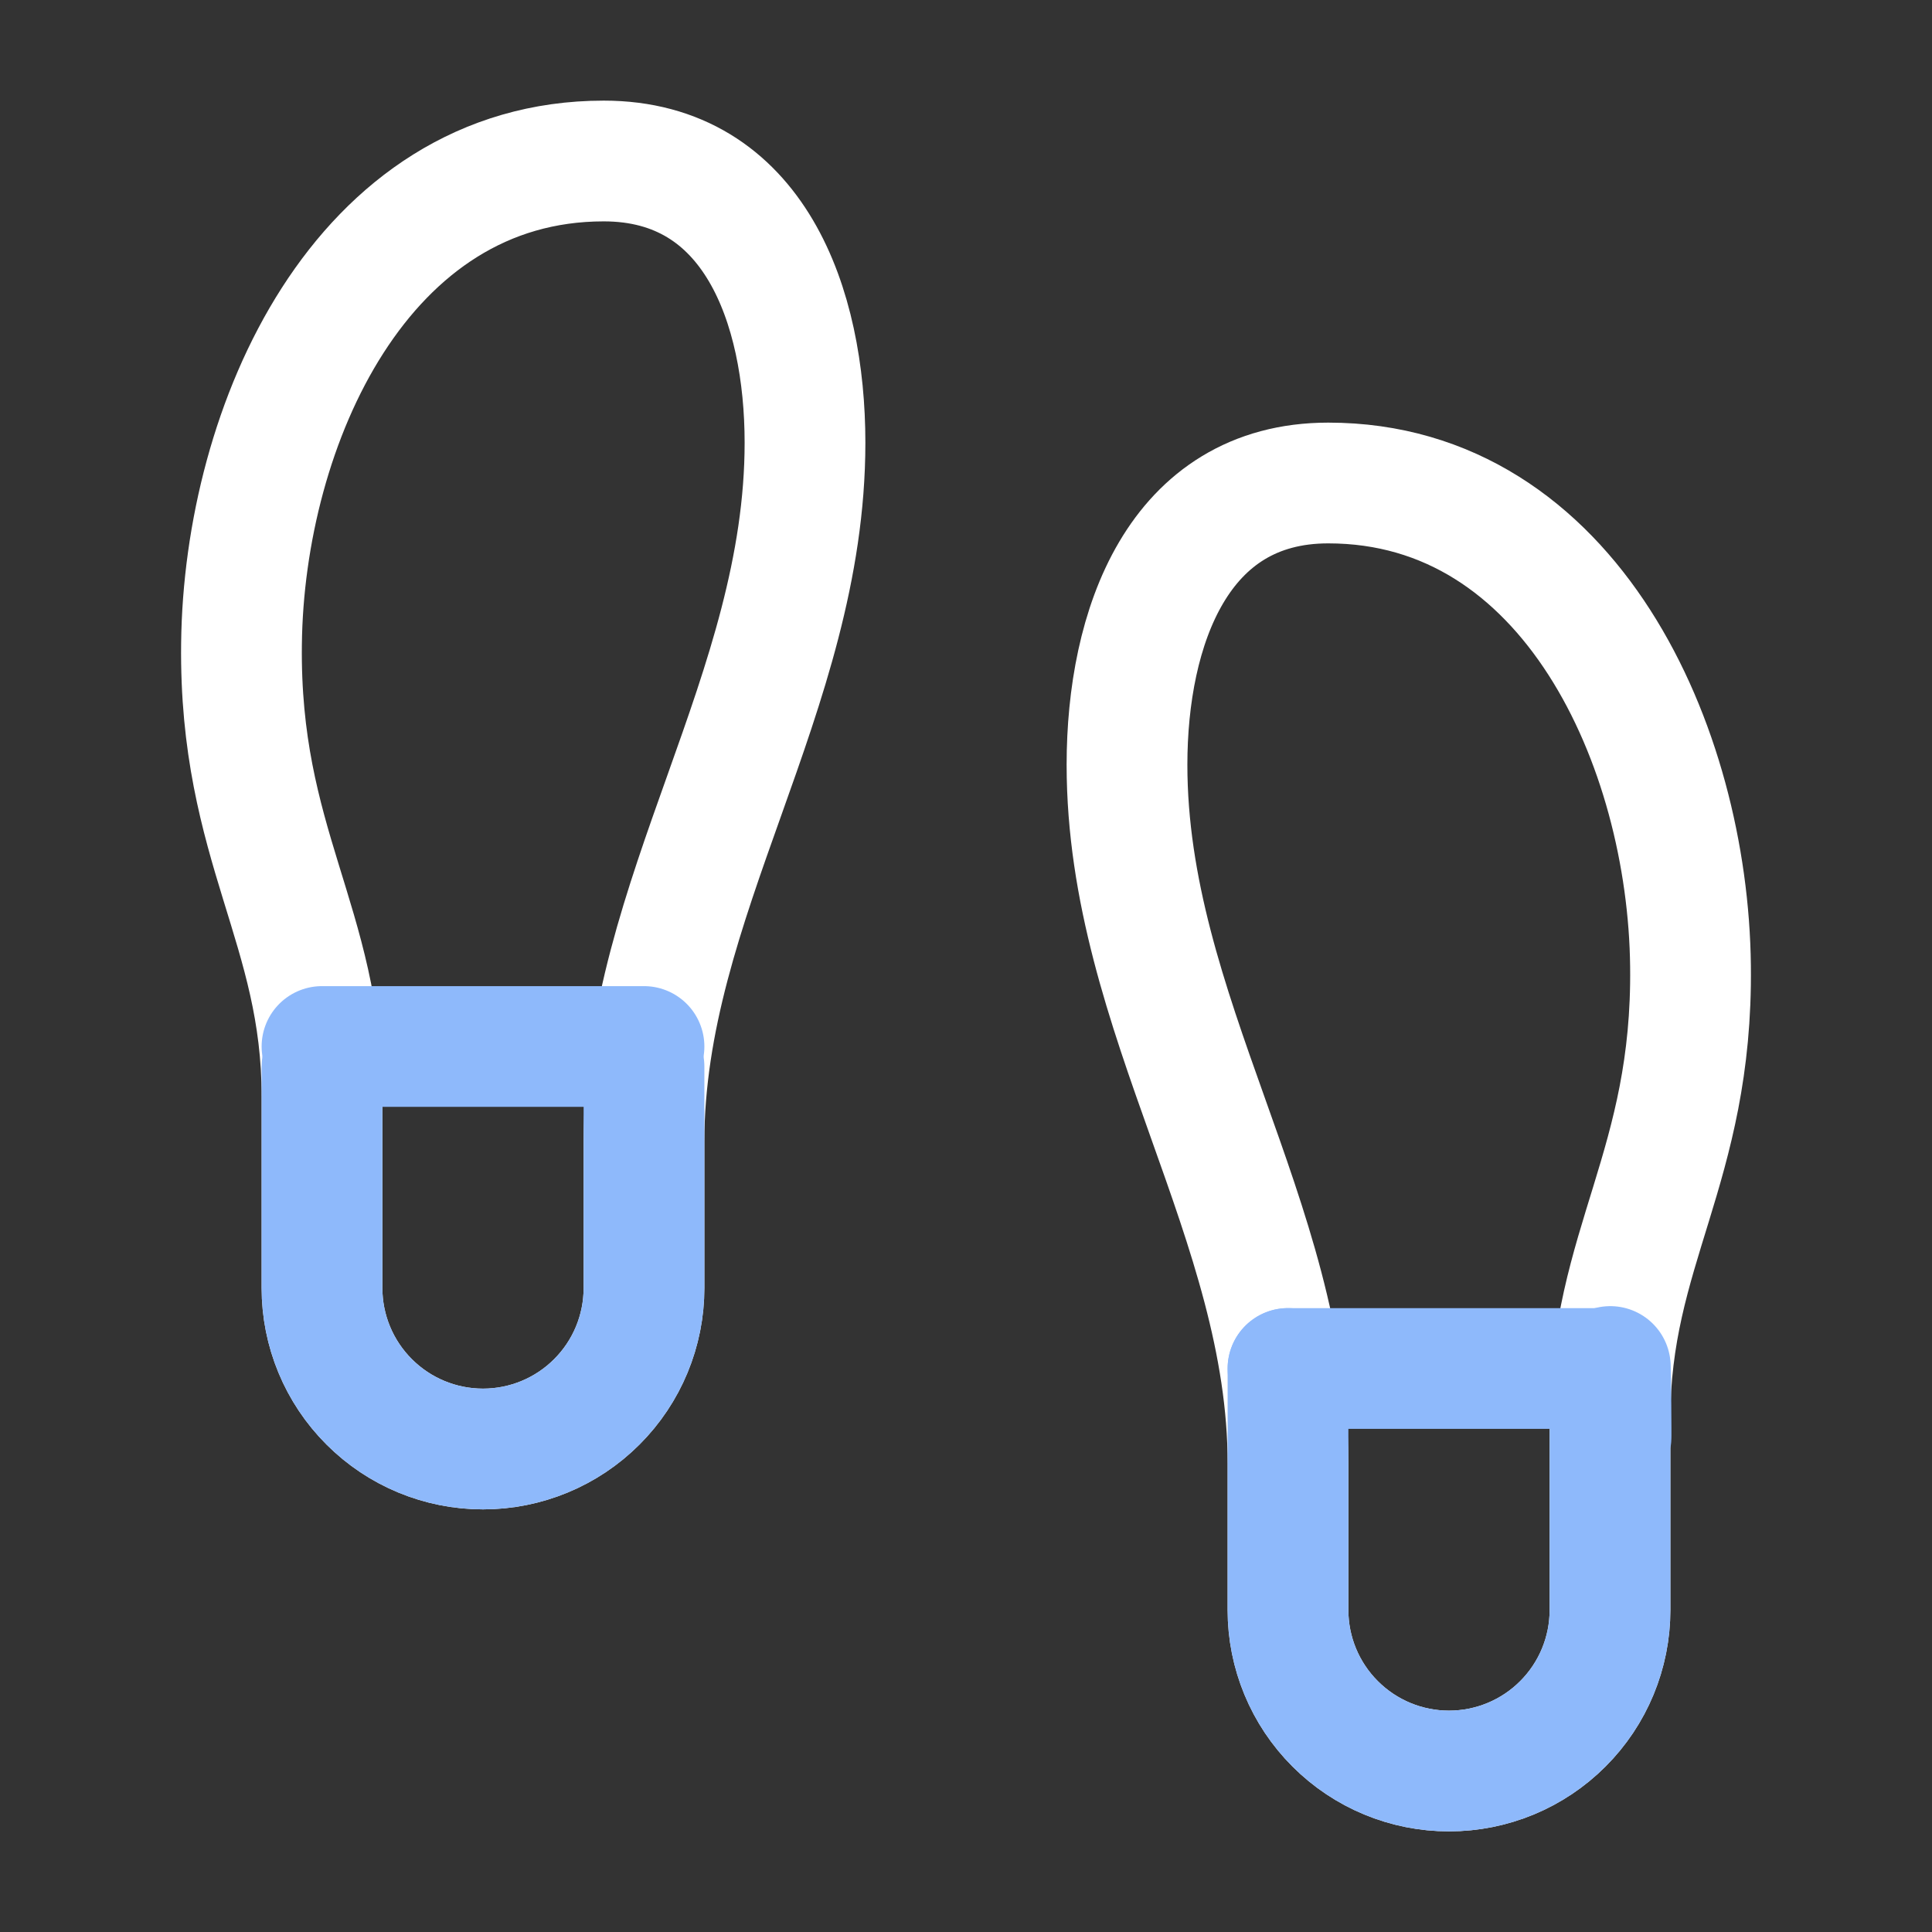 <svg width="48" height="48" viewBox="0 0 48 48" fill="none" xmlns="http://www.w3.org/2000/svg">
<rect x="0" y="0" width="48" height="48" fill="#333333" stroke="none"/>
<path d="M8 32V27.24C8 23 5.94 21 6 16C6.06 10.56 8.98 4 15 4C18.74 4 20 7.6 20 11C20 17.22 16 22.32 16 28.36V32C16 33.061 15.579 34.078 14.828 34.828C14.078 35.579 13.061 36 12 36C10.939 36 9.922 35.579 9.172 34.828C8.421 34.078 8 33.061 8 32Z" stroke="white" stroke-width="3" stroke-linecap="round" stroke-linejoin="round"/>
<path d="M8 26.5V32C8 33.061 8.421 34.078 9.172 34.828C9.922 35.579 10.939 36 12 36C13.061 36 14.078 35.579 14.828 34.828C15.579 34.078 16 33.061 16 32V26.5" stroke="#8EB9FB" stroke-width="3" stroke-linecap="round" stroke-linejoin="round"/>
<path d="M40 40V35.24C40 31 42.06 29 42 24C41.94 18.56 39.02 12 33 12C29.26 12 28 15.6 28 19C28 25.22 32 30.32 32 36.36V40C32 41.061 32.421 42.078 33.172 42.828C33.922 43.579 34.939 44 36 44C37.061 44 38.078 43.579 38.828 42.828C39.579 42.078 40 41.061 40 40Z" stroke="white" stroke-width="3" stroke-linecap="round" stroke-linejoin="round"/>
<path d="M40 34C40.06 39 40 31 40 35.24V40C40 41.061 39.579 42.078 38.828 42.828C38.078 43.579 37.061 44 36 44C34.939 44 33.922 43.579 33.172 42.828C32.421 42.078 32 41.061 32 40V36.36C32 30.32 32 40.22 32 34" stroke="#8EB9FB" stroke-width="3" stroke-linecap="round" stroke-linejoin="round"/>
<path d="M32 34H40" stroke="#8EB9FB" stroke-width="3" stroke-linecap="round" stroke-linejoin="round"/>
<path d="M8 26H16" stroke="#8EB9FB" stroke-width="3" stroke-linecap="round" stroke-linejoin="round"/>
</svg>
